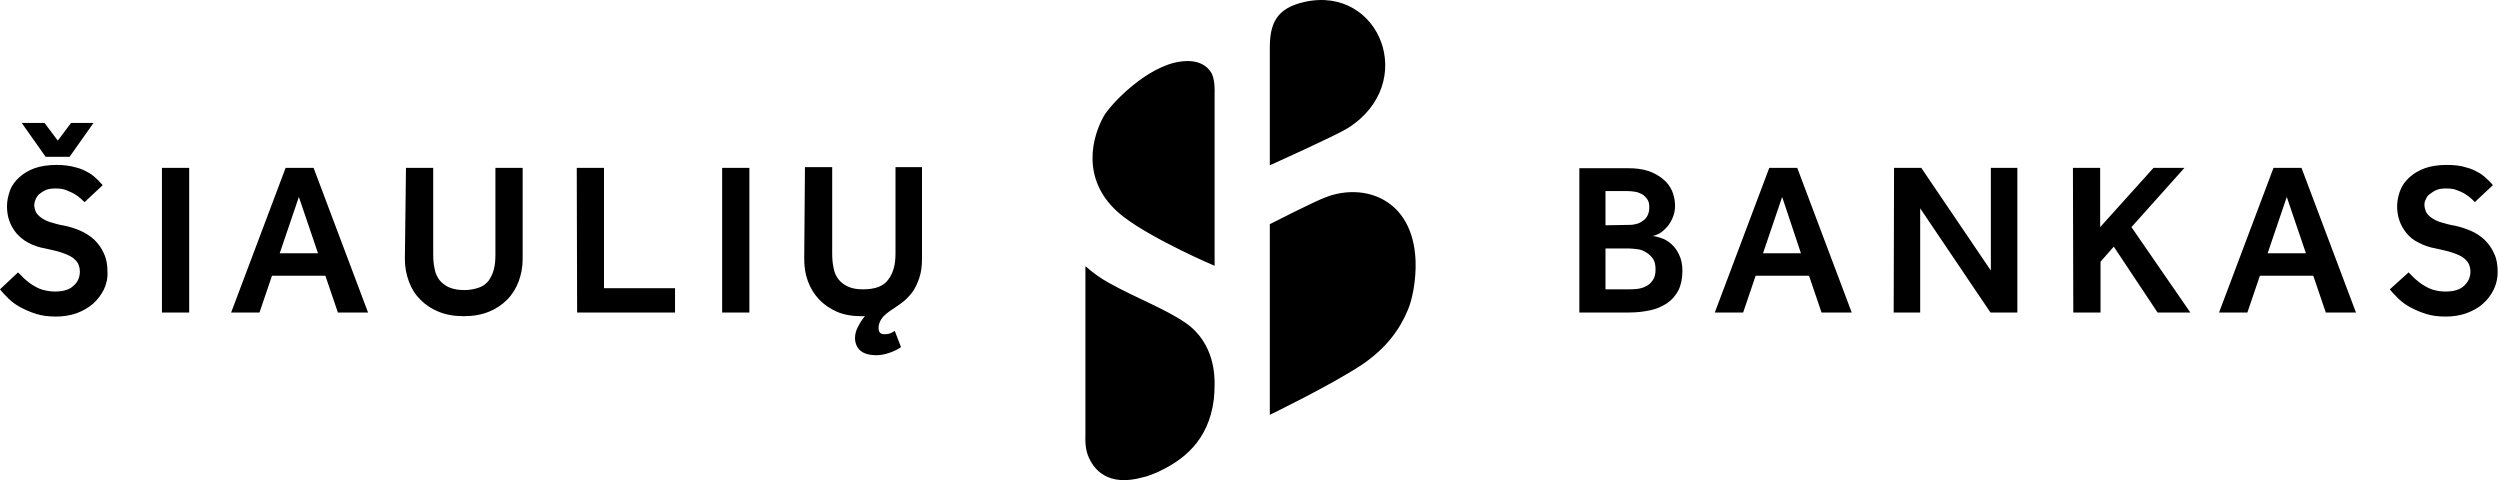 <svg width="781" height="150" viewBox="0 0 781 150" fill="none" xmlns="http://www.w3.org/2000/svg">
<path d="M746.582 90.385C747.272 91.304 748.192 92.225 749.227 93.259C750.262 94.294 751.527 95.214 753.022 96.019C754.516 96.824 756.126 97.513 757.966 98.089C759.805 98.663 761.76 98.893 764.06 98.893C766.359 98.893 768.544 98.548 770.499 97.858C772.339 97.168 774.178 96.249 775.673 94.869C777.168 93.604 778.203 92.109 779.007 90.5C779.812 88.89 780.272 87.05 780.272 84.981C780.272 82.681 779.927 80.726 779.122 79.116C778.433 77.507 777.398 76.127 776.133 74.862C774.868 73.712 773.488 72.792 771.879 72.102C770.269 71.412 768.544 70.838 766.819 70.493C765.325 70.263 763.715 69.803 762.22 69.343C761.185 68.998 760.265 68.538 759.345 67.848C758.771 67.388 758.196 66.813 757.851 66.123C757.621 65.433 757.391 64.743 757.391 63.939C757.391 63.364 757.506 62.789 757.851 62.214C758.081 61.524 758.541 60.949 759.116 60.604C759.69 60.144 760.38 59.684 761.185 59.339C761.99 58.994 763.025 58.879 764.175 58.879C765.44 58.879 766.704 58.994 767.624 59.454C768.659 59.799 769.579 60.259 770.269 60.719C770.959 61.179 771.649 61.639 772.108 62.099C772.568 62.559 772.913 62.904 773.143 63.134L778.778 57.844C778.548 57.499 778.088 57.04 777.398 56.35C776.593 55.545 775.673 54.74 774.753 54.165C773.373 53.36 771.994 52.67 770.499 52.325C768.774 51.751 766.704 51.521 764.405 51.521C761.76 51.521 759.46 51.865 757.506 52.555C755.666 53.245 754.056 54.165 752.677 55.43C751.412 56.58 750.377 57.959 749.802 59.569C748.652 62.559 748.537 65.778 749.572 68.883C750.032 70.263 750.837 71.642 751.757 72.792C752.791 74.057 754.056 75.092 755.551 75.782C757.046 76.587 758.886 77.277 760.955 77.622C763.025 78.082 764.635 78.427 766.014 78.886C767.394 79.346 768.544 79.806 769.349 80.381C770.154 80.956 770.844 81.646 771.189 82.336C771.534 83.026 771.764 83.946 771.764 84.865C771.764 86.59 771.074 88.085 769.809 89.235C768.544 90.5 766.589 91.075 763.945 91.075C762.45 91.075 761.185 90.845 760.035 90.5C758.886 90.155 757.851 89.58 756.931 89.005C756.011 88.43 755.206 87.74 754.401 87.05C753.711 86.36 753.136 85.785 752.446 85.095L746.582 90.385ZM708.408 79.116L714.387 61.524L720.366 79.116H708.408ZM693.23 97.629H702.084L705.994 86.13H722.666L726.575 97.629H736.004L718.987 52.44H710.248L693.23 97.629ZM647.697 97.629H656.206V81.761L660.345 77.047L674.028 97.629H684.262L665.865 70.953L682.422 52.44H672.763L656.091 70.953V52.44H647.582L647.697 97.629ZM591.586 97.629H599.865V65.088L621.826 97.629H630.22V52.44H621.941V84.52L600.21 52.44H591.701L591.586 97.629ZM550.767 79.116L556.746 61.524L562.61 79.116H550.767ZM535.704 97.629H544.558L548.467 86.13H565.14L569.049 97.629H578.478L561.46 52.44H552.722L535.704 97.629ZM501.554 90.385V77.622H508.798C509.603 77.622 510.523 77.737 511.558 77.851C512.593 77.966 513.397 78.311 514.318 78.886C515.122 79.346 515.812 80.036 516.387 80.841C516.962 81.646 517.192 82.796 517.192 84.176C517.192 85.555 516.962 86.705 516.272 87.625C515.697 88.43 515.007 89.12 514.087 89.465C513.283 89.925 512.363 90.155 511.328 90.27C510.293 90.385 509.488 90.385 508.683 90.385H501.554ZM501.554 70.378V59.684H508.453C509.258 59.684 510.063 59.799 510.868 59.914C511.673 60.029 512.363 60.374 513.052 60.719C513.742 61.179 514.202 61.639 514.662 62.329C515.122 63.019 515.237 63.824 515.237 64.859C515.237 65.893 515.007 66.698 514.662 67.388C514.318 68.078 513.742 68.653 513.052 69.113C512.363 69.573 511.673 69.918 510.868 70.033C510.063 70.263 509.258 70.263 508.338 70.263L501.554 70.378ZM493.39 97.629H508.798C511.213 97.629 513.397 97.399 515.467 96.939C517.307 96.594 519.147 95.789 520.756 94.754C522.251 93.719 523.401 92.454 524.321 90.73C525.126 89.12 525.586 87.05 525.586 84.636C525.586 82.681 525.241 80.956 524.551 79.576C523.976 78.311 523.171 77.162 522.136 76.242C521.216 75.437 520.182 74.747 519.032 74.402C518.112 74.057 517.192 73.827 516.157 73.712C516.617 73.712 517.192 73.482 517.997 73.137C518.802 72.792 519.607 72.102 520.296 71.412C521.101 70.608 521.791 69.688 522.366 68.423C522.941 67.158 523.286 65.893 523.286 64.284C523.286 62.674 522.941 61.064 522.366 59.684C521.791 58.304 520.756 56.925 519.607 56.005C518.227 54.855 516.732 54.05 515.122 53.475C513.052 52.785 510.983 52.555 508.798 52.555H493.39V97.629ZM251.237 80.956C251.237 83.371 251.582 85.671 252.387 87.855C253.192 90.04 254.341 91.879 255.836 93.489C257.331 95.099 259.171 96.364 261.471 97.399C263.655 98.319 266.185 98.778 269.059 98.778H270.209C269.289 99.813 268.599 100.963 268.025 102.113C267.45 103.148 267.105 104.412 267.105 105.562C267.105 107.172 267.68 108.552 268.715 109.472C269.864 110.507 271.589 110.966 273.889 110.966C275.038 110.966 276.303 110.737 277.683 110.277C279.063 109.817 280.328 109.242 281.478 108.437L279.523 103.378C278.948 103.723 278.488 104.068 277.913 104.183C277.338 104.412 276.763 104.412 276.188 104.412C275.038 104.412 274.464 103.723 274.464 102.458C274.464 101.423 274.809 100.388 275.498 99.468C276.188 98.433 277.568 97.399 279.523 96.134C280.443 95.559 281.362 94.869 282.397 94.064C283.432 93.144 284.352 92.225 285.157 91.075C285.962 89.925 286.652 88.43 287.227 86.705C287.801 84.981 288.032 83.026 288.032 80.726V52.211H279.753V79.231C279.753 82.681 279.063 85.326 277.453 87.395C275.958 89.465 273.314 90.385 269.634 90.385C267.794 90.385 266.3 90.155 265.035 89.58C263.885 89.12 262.85 88.315 262.045 87.395C261.24 86.36 260.666 85.21 260.436 83.831C260.091 82.336 259.976 80.726 259.976 79.231V52.211H251.467L251.237 80.956ZM225.596 97.629H234.105V52.44H225.596V97.629ZM180.293 97.629H210.878V90.04H188.687V52.44H180.178L180.293 97.629ZM126.481 80.956C126.481 83.486 126.941 85.785 127.746 87.97C128.551 90.155 129.7 91.994 131.31 93.604C132.92 95.214 134.76 96.479 137.059 97.399C139.359 98.319 141.888 98.778 144.878 98.778C147.868 98.778 150.397 98.319 152.697 97.399C154.996 96.479 156.836 95.214 158.446 93.604C160.056 91.994 161.206 90.04 162.01 87.97C162.815 85.785 163.275 83.486 163.275 80.956V52.44H154.767V79.461C154.767 81.186 154.652 82.681 154.307 84.061C153.962 85.44 153.387 86.59 152.697 87.625C151.892 88.66 150.972 89.35 149.707 89.81C148.442 90.27 146.948 90.615 145.108 90.615C143.268 90.615 141.774 90.385 140.394 89.81C139.244 89.35 138.209 88.545 137.404 87.625C136.599 86.59 136.024 85.44 135.794 84.061C135.449 82.566 135.334 80.956 135.334 79.461V52.44H126.826L126.481 80.956ZM87.387 79.116L93.366 61.524L99.345 79.116H87.387ZM72.209 97.629H81.063L84.972 86.13H101.645L105.554 97.629H114.982L97.965 52.44H89.227L72.209 97.629ZM50.592 97.629H59.101V52.44H50.592V97.629ZM14.258 48.991H21.732L29.206 38.413H22.192L18.052 43.932L13.913 38.413H6.784L14.258 48.991ZM0 90.385C0.69 91.304 1.61 92.225 2.645 93.259C3.679 94.294 4.944 95.214 6.439 96.019C7.934 96.824 9.543 97.513 11.383 98.089C13.223 98.663 15.178 98.893 17.477 98.893C19.777 98.893 21.962 98.548 23.916 97.858C25.756 97.168 27.481 96.249 29.09 94.869C30.47 93.604 31.62 92.109 32.425 90.5C33.23 88.775 33.69 86.935 33.575 84.981C33.575 82.681 33.23 80.726 32.425 79.116C31.735 77.507 30.7 76.127 29.435 74.862C28.171 73.712 26.676 72.792 25.181 72.102C23.571 71.412 21.846 70.838 20.122 70.493C18.512 70.263 17.017 69.803 15.523 69.343C14.488 68.998 13.568 68.538 12.648 67.848C12.073 67.388 11.498 66.813 11.153 66.123C10.923 65.433 10.693 64.743 10.693 63.939C10.808 62.674 11.383 61.409 12.303 60.604C12.878 60.144 13.568 59.684 14.373 59.339C15.178 58.994 16.213 58.879 17.362 58.879C18.627 58.879 19.777 58.994 20.812 59.454C21.846 59.914 22.767 60.259 23.456 60.719C24.146 61.179 24.836 61.639 25.296 62.099C25.756 62.559 26.101 62.904 26.446 63.134L32.08 57.844C31.62 57.385 31.16 56.81 30.7 56.35C29.895 55.545 28.976 54.74 28.056 54.165C26.676 53.36 25.296 52.67 23.801 52.325C21.846 51.751 19.777 51.521 17.707 51.521C15.063 51.521 12.763 51.865 10.808 52.555C8.854 53.245 7.244 54.28 5.979 55.43C4.714 56.58 3.679 57.959 3.105 59.569C2.529 61.179 2.184 62.789 2.184 64.513C2.184 66.008 2.415 67.503 2.874 68.883C3.334 70.263 4.139 71.642 5.059 72.792C6.094 73.942 7.244 74.977 8.739 75.782C10.233 76.587 12.073 77.277 14.143 77.622C16.213 78.082 17.822 78.427 19.202 78.886C20.582 79.346 21.617 79.806 22.536 80.381C23.341 80.956 24.031 81.646 24.376 82.336C24.721 83.026 24.951 83.946 24.951 84.865C24.951 86.59 24.261 88.2 22.996 89.235C21.732 90.5 19.777 91.075 17.132 91.075C15.868 91.075 14.488 90.845 13.223 90.5C12.073 90.155 11.038 89.58 10.118 89.005C9.199 88.43 8.394 87.74 7.589 87.05C6.899 86.36 6.324 85.785 5.634 85.095L0 90.385ZM379.443 83.026V28.984C379.443 28.984 379.673 24.615 378.293 22.545C377.028 20.59 374.383 18.52 368.979 19.21C358.401 20.475 346.903 32.548 344.718 36.458C340.119 44.967 338.394 58.189 351.157 67.848C360.356 74.862 379.328 83.026 379.443 83.026ZM396.69 129.594V70.033C396.69 70.033 410.833 62.789 414.397 61.524C426.011 57.155 441.418 61.869 442.223 81.416C442.453 87.855 441.073 93.949 439.809 96.824C437.394 102.688 433.255 108.667 425.436 113.956C415.892 120.28 396.69 129.594 396.69 129.594ZM407.613 0.583C398.645 2.538 396.69 7.482 396.69 14.956V51.635C396.69 51.635 417.157 42.437 421.066 40.022C443.258 25.994 431.07 -4.591 407.613 0.583ZM379.213 124.65C379.328 123.27 379.443 121.775 379.443 120.165C379.443 117.98 379.673 107.287 370.359 100.848C363.805 96.364 354.491 92.914 346.328 88.315C343.798 86.935 341.268 85.095 339.084 83.141V136.148C339.084 136.148 338.854 139.367 339.774 142.012C341.499 146.726 346.098 152.13 356.906 149.141C358.516 148.796 359.896 148.221 361.275 147.646C369.439 143.967 377.603 137.872 379.213 124.65Z" fill="black"/>
</svg>
